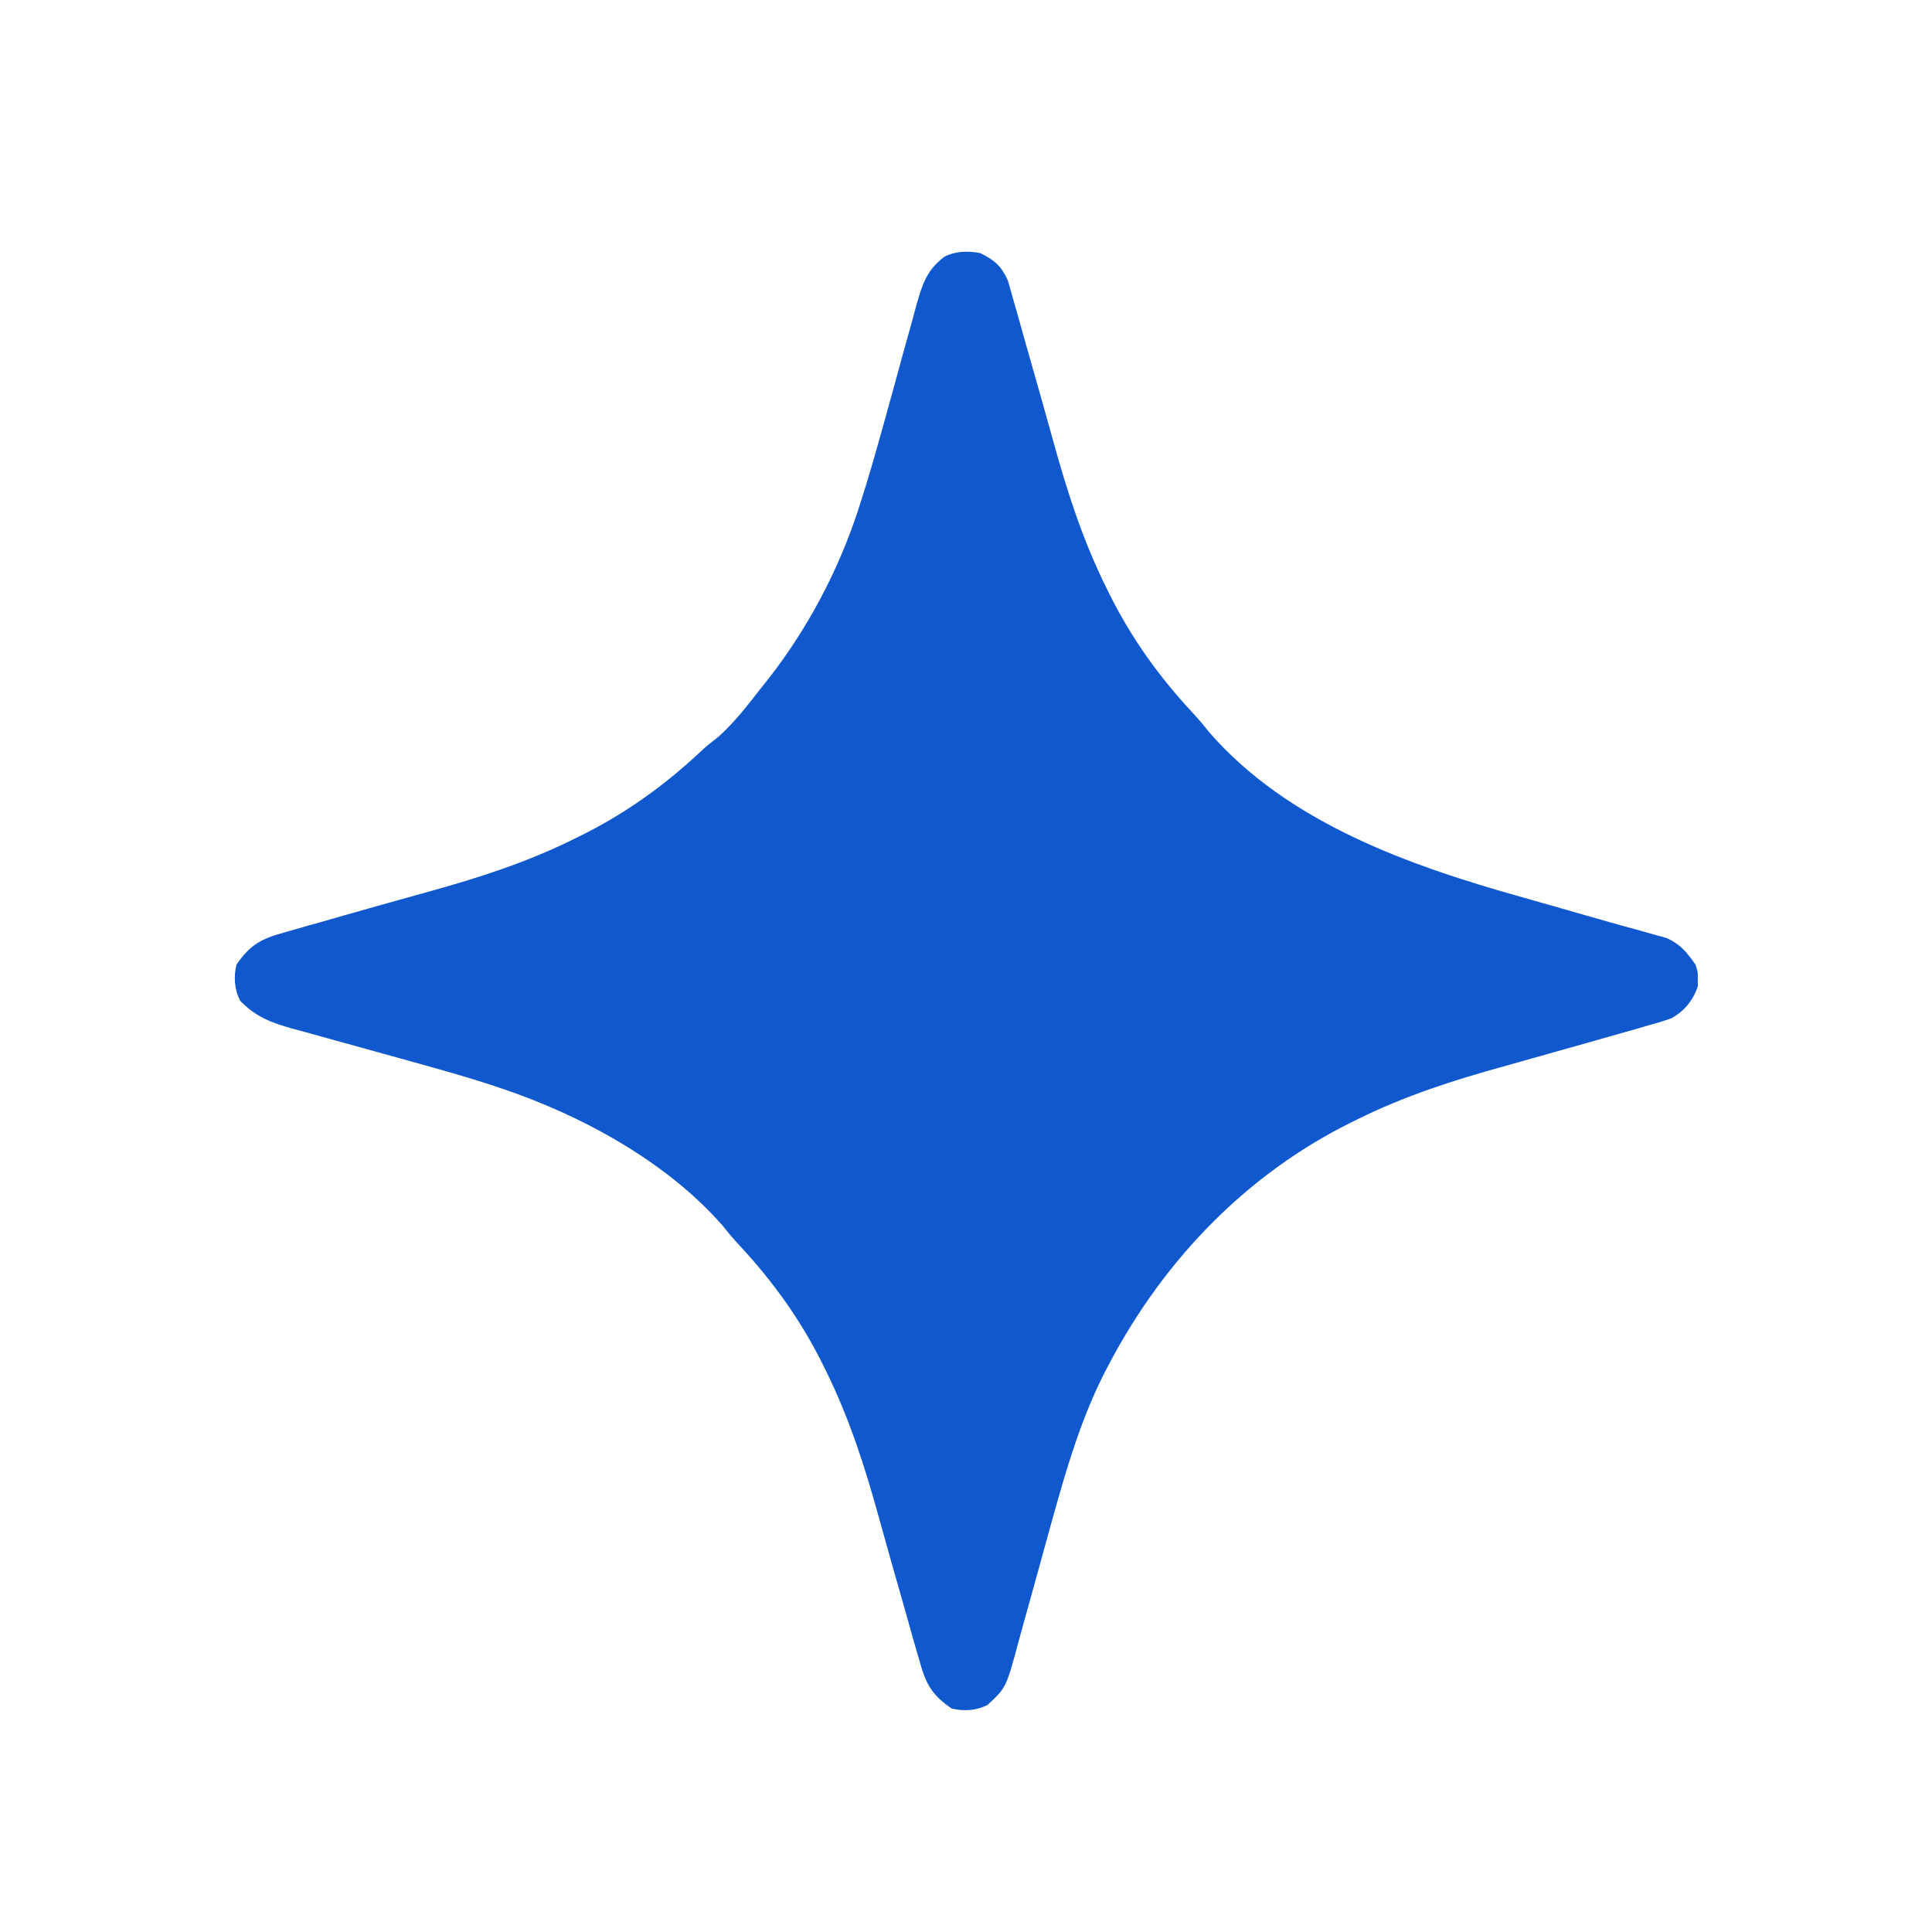 <svg width="21" height="21" viewBox="0 0 21 21" fill="none" xmlns="http://www.w3.org/2000/svg">
<path d="M10.656 2.751C10.815 2.833 10.88 2.885 10.955 3.049C10.972 3.107 10.989 3.166 11.005 3.225C11.014 3.257 11.023 3.289 11.033 3.322C11.065 3.431 11.095 3.54 11.125 3.65C11.148 3.729 11.171 3.809 11.193 3.889C11.28 4.193 11.366 4.496 11.45 4.801C11.602 5.35 11.77 5.873 12.023 6.384C12.041 6.42 12.041 6.42 12.059 6.457C12.296 6.934 12.6 7.358 12.963 7.747C13.025 7.814 13.083 7.882 13.139 7.954C13.998 8.945 15.321 9.409 16.54 9.751C16.635 9.778 16.73 9.805 16.825 9.832C16.871 9.845 16.918 9.858 16.965 9.872C17.141 9.922 17.317 9.972 17.493 10.023C17.598 10.053 17.703 10.081 17.808 10.11C17.864 10.126 17.921 10.142 17.977 10.158C18.023 10.171 18.069 10.183 18.116 10.196C18.271 10.268 18.331 10.347 18.43 10.486C18.456 10.569 18.456 10.569 18.454 10.642C18.455 10.666 18.455 10.69 18.456 10.715C18.408 10.868 18.307 10.994 18.165 11.069C18.082 11.099 18 11.123 17.915 11.146C17.883 11.156 17.851 11.165 17.817 11.175C17.709 11.206 17.601 11.236 17.492 11.267C17.412 11.289 17.332 11.312 17.253 11.335C16.949 11.421 16.645 11.507 16.341 11.592C15.792 11.744 15.269 11.912 14.758 12.165C14.734 12.177 14.71 12.189 14.685 12.201C13.549 12.764 12.658 13.691 12.067 14.804C12.051 14.836 12.034 14.867 12.017 14.899C11.766 15.387 11.61 15.902 11.463 16.428C11.456 16.455 11.448 16.482 11.44 16.509C11.37 16.76 11.301 17.012 11.232 17.263C11.194 17.402 11.155 17.541 11.116 17.68C11.102 17.732 11.088 17.784 11.073 17.837C10.937 18.344 10.937 18.344 10.734 18.532C10.61 18.595 10.477 18.602 10.344 18.571C10.13 18.425 10.062 18.302 9.996 18.056C9.986 18.024 9.977 17.992 9.967 17.959C9.935 17.851 9.905 17.742 9.875 17.634C9.852 17.554 9.829 17.474 9.807 17.394C9.72 17.091 9.634 16.787 9.55 16.483C9.398 15.934 9.23 15.411 8.977 14.899C8.965 14.875 8.953 14.851 8.941 14.826C8.704 14.349 8.4 13.926 8.037 13.536C7.975 13.469 7.917 13.402 7.861 13.33C7.251 12.626 6.307 12.115 5.434 11.825C5.405 11.815 5.375 11.805 5.345 11.795C5.063 11.703 4.778 11.623 4.492 11.544C4.421 11.524 4.421 11.524 4.349 11.504C4.152 11.449 3.955 11.394 3.757 11.34C3.612 11.3 3.466 11.26 3.32 11.219C3.276 11.207 3.232 11.195 3.186 11.183C2.949 11.116 2.781 11.055 2.609 10.876C2.547 10.752 2.539 10.619 2.57 10.486C2.716 10.272 2.839 10.204 3.085 10.137C3.117 10.128 3.149 10.118 3.183 10.109C3.291 10.077 3.399 10.047 3.508 10.017C3.588 9.994 3.668 9.971 3.747 9.948C4.051 9.862 4.355 9.776 4.659 9.692C5.208 9.54 5.731 9.372 6.242 9.118C6.278 9.1 6.278 9.1 6.315 9.082C6.793 8.845 7.217 8.542 7.606 8.178C7.688 8.103 7.688 8.103 7.807 8.01C7.985 7.851 8.127 7.665 8.273 7.478C8.318 7.422 8.318 7.422 8.363 7.365C8.778 6.829 9.103 6.219 9.317 5.576C9.326 5.546 9.336 5.517 9.346 5.486C9.438 5.204 9.519 4.919 9.598 4.633C9.618 4.561 9.618 4.561 9.638 4.489C9.693 4.291 9.748 4.094 9.801 3.896C9.841 3.75 9.882 3.604 9.923 3.458C9.935 3.414 9.947 3.369 9.959 3.323C10.024 3.093 10.072 2.936 10.266 2.79C10.389 2.728 10.522 2.726 10.656 2.751Z" fill="#0F58CE"/>
</svg>

